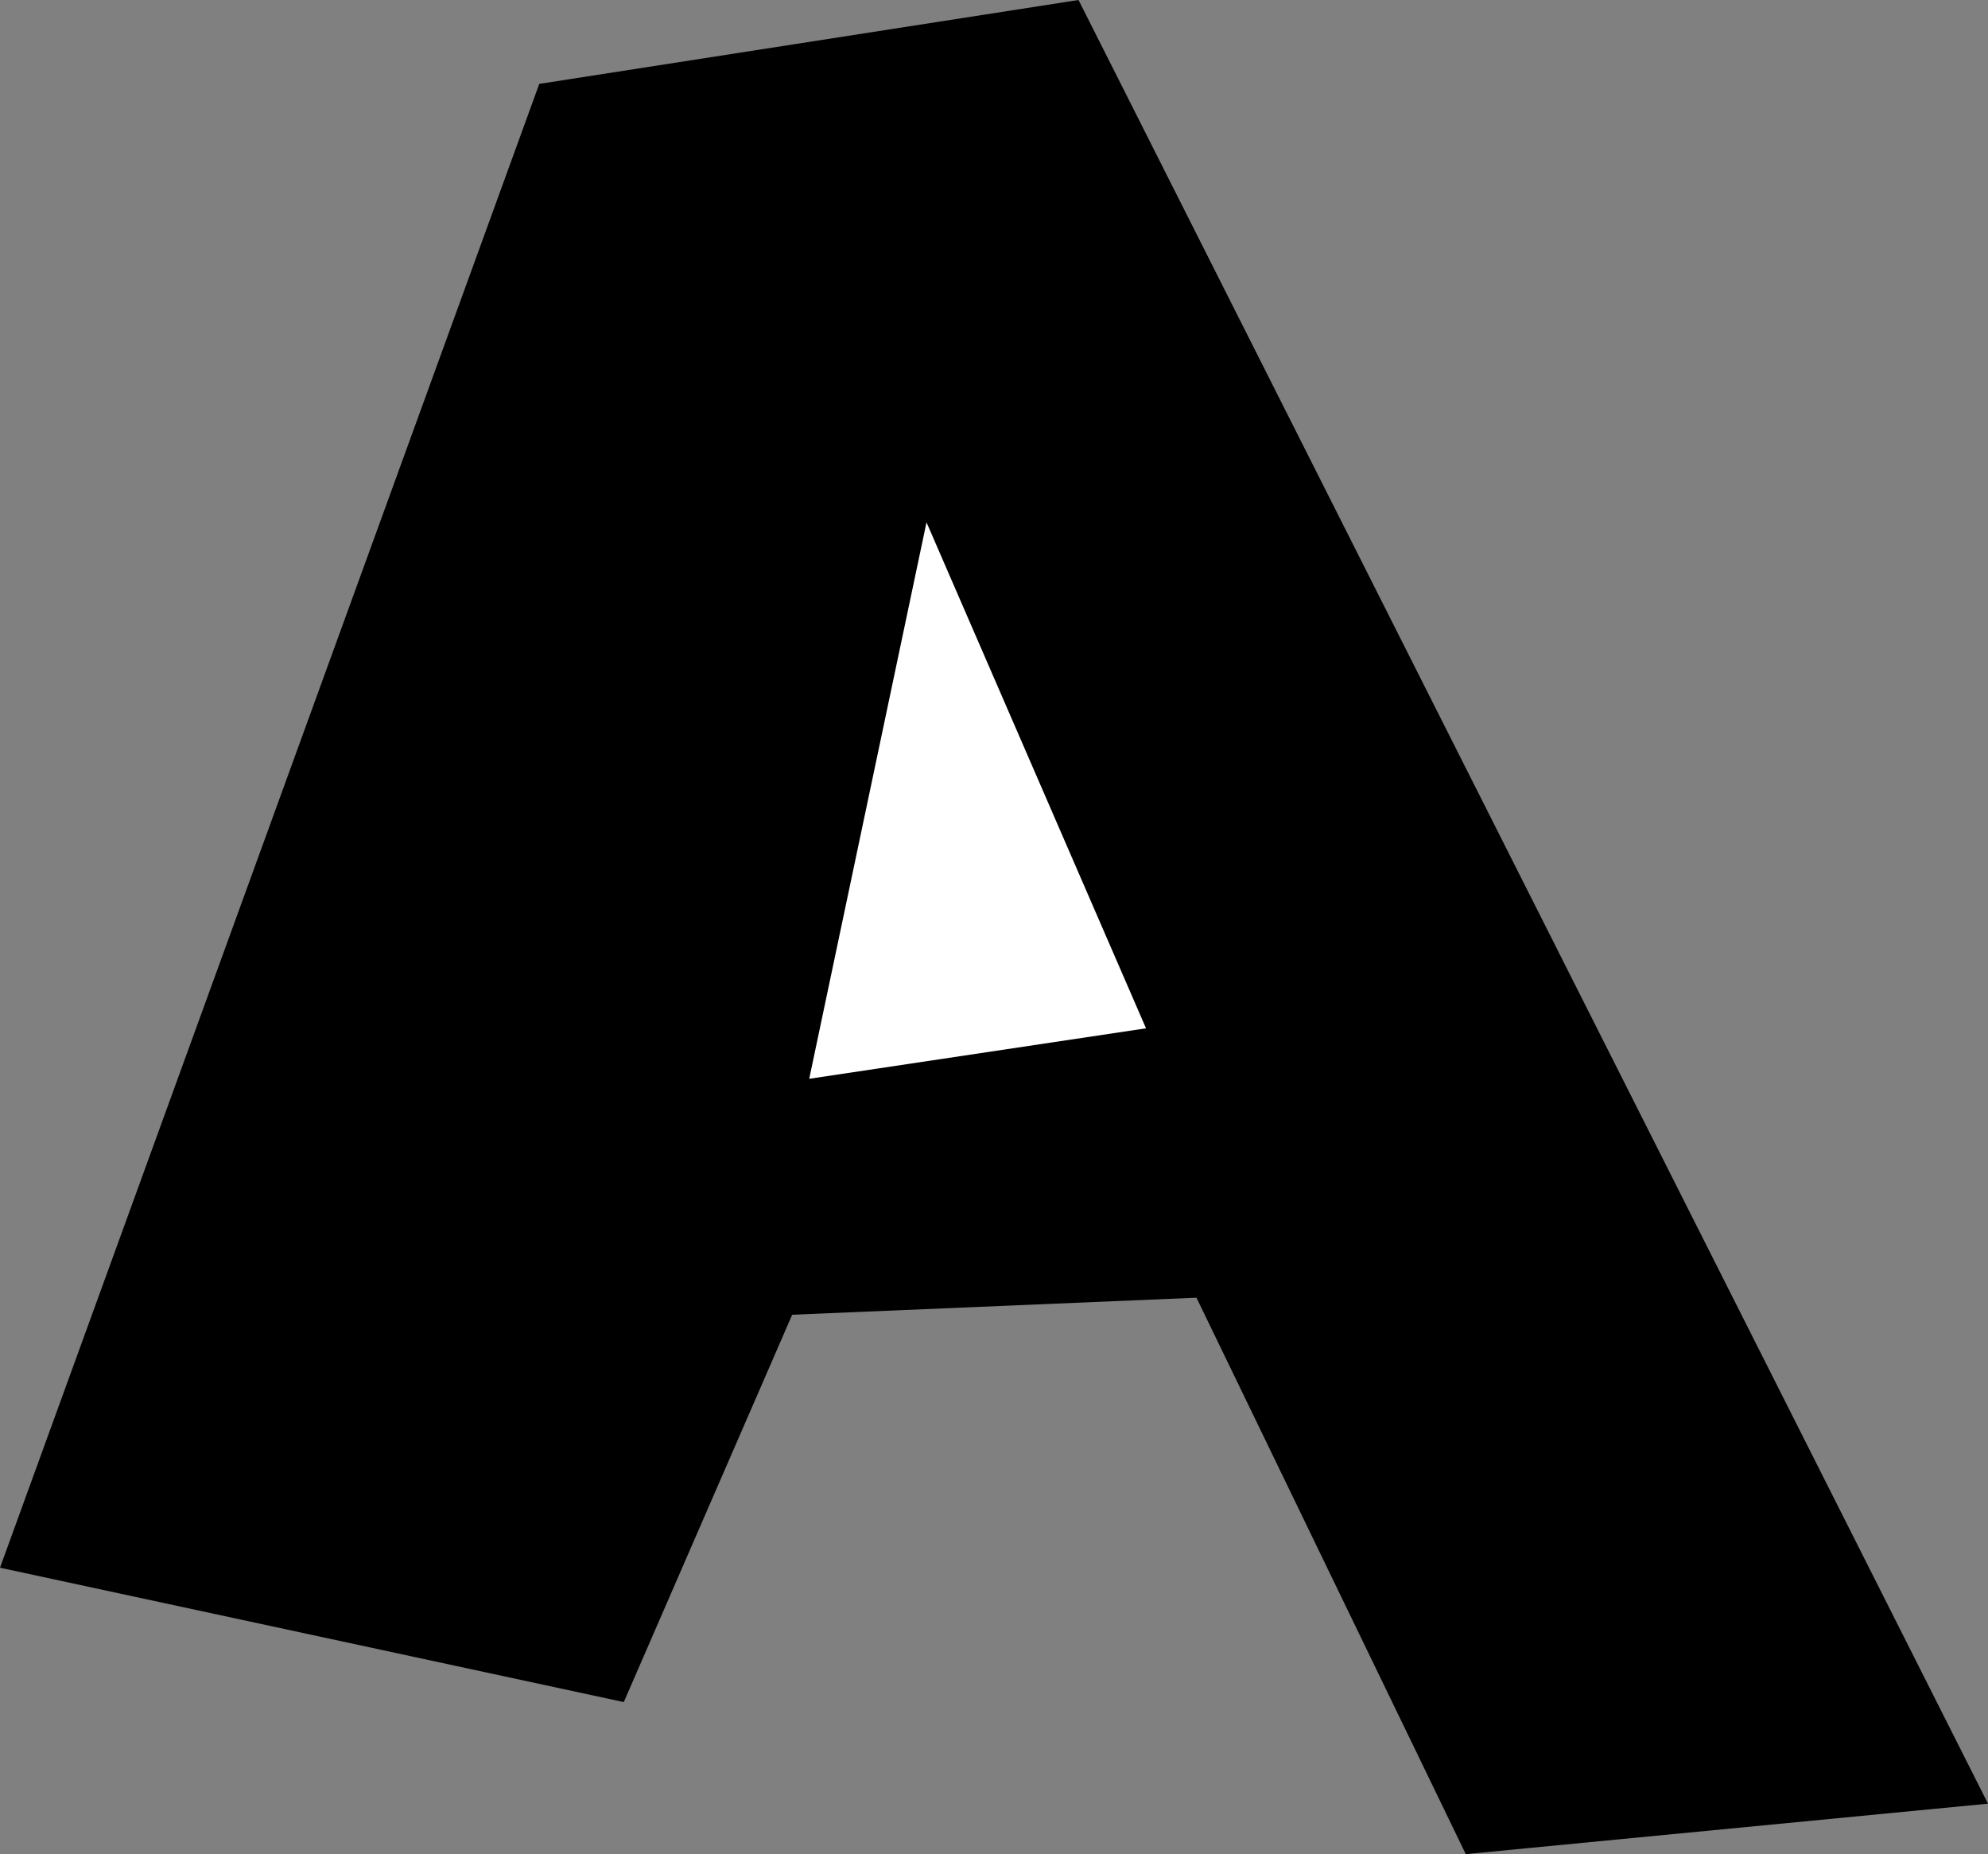 <?xml version="1.0" encoding="UTF-8" standalone="no"?>
<svg
   version="1.0"
   width="129.724mm"
   height="120.964mm"
   id="svg2"
   sodipodi:docname="Slanted A.wmf"
   xmlns:inkscape="http://www.inkscape.org/namespaces/inkscape"
   xmlns:sodipodi="http://sodipodi.sourceforge.net/DTD/sodipodi-0.dtd"
   xmlns="http://www.w3.org/2000/svg"
   xmlns:svg="http://www.w3.org/2000/svg">
  <rect width="100%" height="100%" fill="#808080" stroke="none"/>
  <sodipodi:namedview
     id="namedview2"
     pagecolor="#ffffff"
     bordercolor="#000000"
     borderopacity="0.25"
     inkscape:showpageshadow="2"
     inkscape:pageopacity="0.0"
     inkscape:pagecheckerboard="0"
     inkscape:deskcolor="#d1d1d1"
     inkscape:document-units="mm" />
  <defs
     id="defs1">
    <pattern
       id="WMFhbasepattern"
       patternUnits="userSpaceOnUse"
       width="6"
       height="6"
       x="0"
       y="0" />
  </defs>
  <path
     style="fill:#000000;fill-opacity:1;fill-rule:evenodd;stroke:none"
     d="M 132.997,20.686 0,386.563 l 153.843,33.129 41.531,-95.509 99.707,-4.202 66.418,137.204 128.795,-12.444 L 265.993,0 Z"
     id="path1" />
  <path
     style="fill:#ffffff;fill-opacity:1;fill-rule:evenodd;stroke:none"
     d="m 228.502,128.8 -28.926,137.204 83.062,-12.444 z"
     id="path2" />
</svg>
